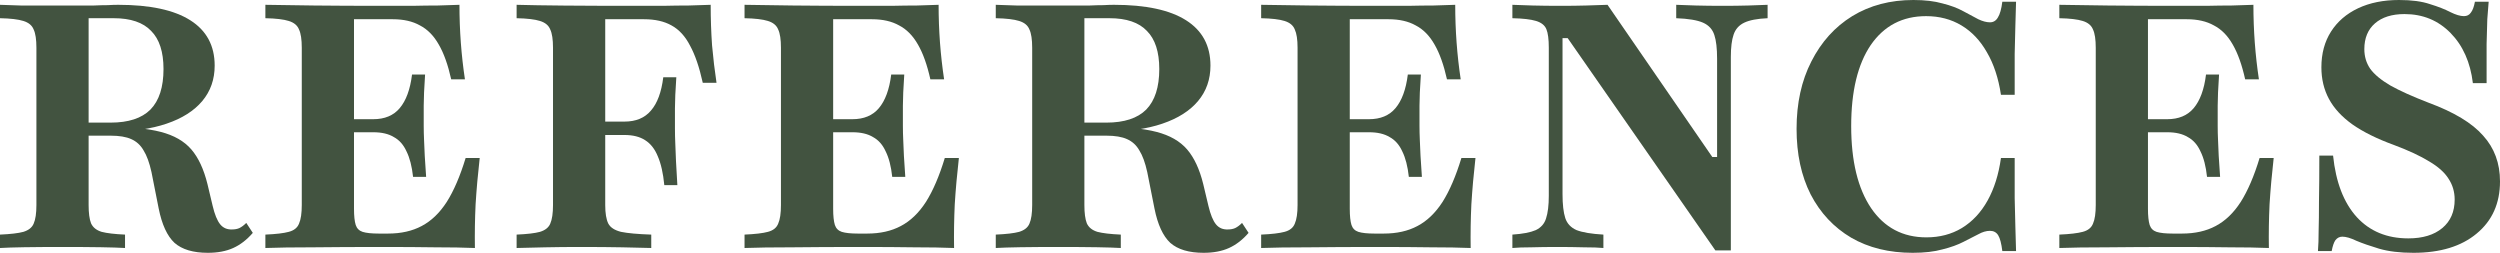 <?xml version="1.0" encoding="UTF-8"?> <svg xmlns="http://www.w3.org/2000/svg" viewBox="0 0 136.766 13.83" fill="none"><path d="M0 13.567V12.834C0.576 12.809 1.002 12.759 1.278 12.684C1.566 12.596 1.754 12.446 1.842 12.233C1.942 12.008 1.992 11.669 1.992 11.218V2.612C1.992 2.161 1.942 1.829 1.842 1.616C1.754 1.391 1.566 1.234 1.278 1.146C1.002 1.059 0.576 1.008 0 0.996V0.263C0.225 0.276 0.601 0.288 1.127 0.301C1.666 0.301 2.318 0.301 3.082 0.301C3.52 0.301 3.909 0.301 4.247 0.301C4.585 0.301 4.886 0.301 5.149 0.301C5.424 0.288 5.669 0.282 5.882 0.282C6.107 0.269 6.301 0.263 6.464 0.263C8.205 0.263 9.521 0.545 10.41 1.109C11.3 1.672 11.744 2.499 11.744 3.589C11.744 4.341 11.519 4.986 11.068 5.525C10.617 6.063 9.966 6.477 9.114 6.765C8.274 7.053 7.247 7.197 6.032 7.197H3.57V6.708H6.051C7.028 6.708 7.754 6.47 8.23 5.994C8.707 5.506 8.945 4.767 8.945 3.777C8.945 2.837 8.719 2.142 8.268 1.691C7.83 1.228 7.147 0.996 6.22 0.996H4.848V11.218C4.848 11.657 4.892 11.989 4.98 12.214C5.08 12.44 5.274 12.596 5.562 12.684C5.85 12.759 6.276 12.809 6.84 12.834V13.567C6.214 13.53 5.08 13.511 3.439 13.511C1.773 13.511 0.626 13.53 0 13.567ZM11.369 13.83C10.567 13.83 9.959 13.649 9.546 13.285C9.145 12.91 8.857 12.283 8.681 11.406L8.287 9.414C8.174 8.901 8.03 8.506 7.855 8.23C7.692 7.942 7.466 7.736 7.178 7.61C6.903 7.485 6.527 7.422 6.051 7.422H3.702V6.934H5.882C7.097 6.934 8.068 7.028 8.794 7.216C9.521 7.404 10.078 7.723 10.467 8.174C10.855 8.625 11.149 9.258 11.35 10.072L11.632 11.256C11.744 11.732 11.882 12.07 12.045 12.271C12.208 12.471 12.427 12.565 12.703 12.552C12.853 12.552 12.985 12.527 13.097 12.477C13.223 12.415 13.348 12.321 13.473 12.195L13.83 12.74C13.505 13.116 13.148 13.392 12.759 13.567C12.371 13.743 11.907 13.83 11.369 13.83Z" fill="#425340"></path><path d="M14.518 13.567V12.834C15.094 12.809 15.52 12.759 15.795 12.684C16.084 12.609 16.271 12.458 16.359 12.233C16.459 12.008 16.509 11.669 16.509 11.218V2.612C16.509 2.161 16.459 1.829 16.359 1.616C16.271 1.391 16.084 1.234 15.795 1.146C15.52 1.059 15.094 1.008 14.518 0.996V0.263C15.194 0.276 16.077 0.288 17.167 0.301C18.257 0.313 19.529 0.319 20.982 0.319C21.545 0.319 22.072 0.319 22.56 0.319C23.061 0.307 23.525 0.301 23.951 0.301C24.389 0.288 24.784 0.276 25.135 0.263C25.135 0.965 25.16 1.654 25.21 2.33C25.26 3.007 25.335 3.677 25.435 4.341H24.684C24.508 3.552 24.283 2.919 24.007 2.443C23.732 1.954 23.387 1.604 22.974 1.391C22.573 1.165 22.078 1.052 21.489 1.052H19.366V11.425C19.366 11.813 19.397 12.108 19.46 12.308C19.522 12.496 19.648 12.621 19.835 12.684C20.036 12.747 20.33 12.778 20.719 12.778H21.226C21.94 12.778 22.554 12.64 23.068 12.365C23.594 12.089 24.051 11.65 24.439 11.049C24.828 10.435 25.172 9.634 25.473 8.644H26.243C26.143 9.521 26.068 10.366 26.018 11.181C25.98 11.982 25.968 12.778 25.98 13.567C25.366 13.542 24.646 13.53 23.819 13.53C22.992 13.517 22.022 13.511 20.907 13.511C19.466 13.511 18.207 13.517 17.13 13.53C16.052 13.53 15.182 13.542 14.518 13.567ZM18.764 7.235V6.521H22.166V7.235H18.764ZM22.598 9.677C22.535 9.101 22.416 8.638 22.241 8.287C22.078 7.924 21.846 7.66 21.545 7.498C21.257 7.322 20.882 7.235 20.418 7.235V6.521C21.044 6.521 21.527 6.32 21.865 5.919C22.216 5.506 22.441 4.892 22.541 4.078H23.255C23.205 4.817 23.18 5.387 23.18 5.788C23.18 6.176 23.18 6.539 23.18 6.878C23.18 7.141 23.187 7.404 23.199 7.667C23.212 7.917 23.224 8.205 23.237 8.531C23.262 8.844 23.287 9.226 23.312 9.677H22.598Z" fill="#425340"></path><path d="M28.262 13.567V12.834C28.838 12.809 29.264 12.759 29.539 12.684C29.827 12.596 30.015 12.446 30.103 12.233C30.203 12.008 30.253 11.669 30.253 11.218V2.612C30.253 2.161 30.203 1.829 30.103 1.616C30.015 1.391 29.827 1.234 29.539 1.146C29.264 1.059 28.838 1.008 28.262 0.996V0.263C29.602 0.301 31.744 0.319 34.688 0.319C35.239 0.319 35.765 0.319 36.267 0.319C36.768 0.307 37.237 0.301 37.676 0.301C38.114 0.288 38.515 0.276 38.879 0.263C38.879 1.027 38.904 1.766 38.954 2.48C39.016 3.182 39.098 3.865 39.198 4.529H38.446C38.258 3.677 38.027 3 37.751 2.499C37.488 1.986 37.15 1.616 36.736 1.391C36.335 1.165 35.834 1.052 35.233 1.052H33.11V11.218C33.11 11.669 33.166 12.008 33.279 12.233C33.392 12.446 33.623 12.596 33.974 12.684C34.337 12.759 34.888 12.809 35.628 12.834V13.567C35.227 13.555 34.701 13.542 34.049 13.53C33.398 13.517 32.627 13.511 31.738 13.511C31.062 13.511 30.423 13.517 29.821 13.53C29.232 13.542 28.713 13.555 28.262 13.567ZM32.508 7.385V6.652H36.06V7.385H32.508ZM36.342 10.128C36.279 9.477 36.16 8.951 35.985 8.55C35.822 8.149 35.59 7.855 35.29 7.667C35.001 7.479 34.625 7.385 34.162 7.385V6.652C34.788 6.652 35.271 6.452 35.609 6.051C35.96 5.65 36.185 5.042 36.285 4.228H36.999C36.949 4.955 36.924 5.518 36.924 5.919C36.924 6.32 36.924 6.69 36.924 7.028C36.924 7.303 36.93 7.579 36.943 7.855C36.956 8.13 36.968 8.45 36.981 8.813C37.006 9.164 37.031 9.602 37.056 10.128H36.342Z" fill="#425340"></path><path d="M40.731 13.567V12.834C41.307 12.809 41.733 12.759 42.009 12.684C42.297 12.609 42.485 12.458 42.573 12.233C42.673 12.008 42.723 11.669 42.723 11.218V2.612C42.723 2.161 42.673 1.829 42.573 1.616C42.485 1.391 42.297 1.234 42.009 1.146C41.733 1.059 41.307 1.008 40.731 0.996V0.263C41.408 0.276 42.291 0.288 43.381 0.301C44.471 0.313 45.742 0.319 47.195 0.319C47.759 0.319 48.285 0.319 48.774 0.319C49.275 0.307 49.739 0.301 50.164 0.301C50.603 0.288 50.997 0.276 51.348 0.263C51.348 0.965 51.373 1.654 51.423 2.33C51.474 3.007 51.549 3.677 51.649 4.341H50.897C50.722 3.552 50.496 2.919 50.221 2.443C49.945 1.954 49.6 1.604 49.187 1.391C48.786 1.165 48.291 1.052 47.703 1.052H45.579V11.425C45.579 11.813 45.611 12.108 45.673 12.308C45.736 12.496 45.861 12.621 46.049 12.684C46.249 12.747 46.544 12.778 46.932 12.778H47.44C48.154 12.778 48.767 12.64 49.281 12.365C49.807 12.089 50.265 11.65 50.653 11.049C51.041 10.435 51.386 9.634 51.686 8.644H52.457C52.357 9.521 52.281 10.366 52.231 11.181C52.194 11.982 52.181 12.778 52.194 13.567C51.58 13.542 50.86 13.53 50.033 13.53C49.206 13.517 48.235 13.511 47.12 13.511C45.679 13.511 44.421 13.517 43.343 13.53C42.266 13.53 41.395 13.542 40.731 13.567ZM44.978 7.235V6.521H48.379V7.235H44.978ZM48.811 9.677C48.749 9.101 48.63 8.638 48.454 8.287C48.291 7.924 48.06 7.66 47.759 7.498C47.471 7.322 47.095 7.235 46.632 7.235V6.521C47.258 6.521 47.74 6.32 48.079 5.919C48.429 5.506 48.655 4.892 48.755 4.078H49.469C49.419 4.817 49.394 5.387 49.394 5.788C49.394 6.176 49.394 6.539 49.394 6.878C49.394 7.141 49.4 7.404 49.413 7.667C49.425 7.917 49.438 8.205 49.45 8.531C49.475 8.844 49.5 9.226 49.525 9.677H48.811Z" fill="#425340"></path><path d="M54.475 13.567V12.834C55.051 12.809 55.477 12.759 55.753 12.684C56.041 12.596 56.229 12.446 56.317 12.233C56.417 12.008 56.467 11.669 56.467 11.218V2.612C56.467 2.161 56.417 1.829 56.317 1.616C56.229 1.391 56.041 1.234 55.753 1.146C55.477 1.059 55.051 1.008 54.475 0.996V0.263C54.701 0.276 55.076 0.288 55.603 0.301C56.141 0.301 56.793 0.301 57.557 0.301C57.995 0.301 58.384 0.301 58.722 0.301C59.06 0.301 59.361 0.301 59.624 0.301C59.9 0.288 60.144 0.282 60.357 0.282C60.582 0.269 60.776 0.263 60.939 0.263C62.681 0.263 63.996 0.545 64.885 1.109C65.775 1.672 66.22 2.499 66.22 3.589C66.22 4.341 65.994 4.986 65.543 5.525C65.092 6.063 64.441 6.477 63.589 6.765C62.749 7.053 61.722 7.197 60.507 7.197H58.046V6.708H60.526C61.503 6.708 62.23 6.47 62.706 5.994C63.182 5.506 63.42 4.767 63.42 3.777C63.42 2.837 63.194 2.142 62.743 1.691C62.305 1.228 61.622 0.996 60.695 0.996H59.323V11.218C59.323 11.657 59.367 11.989 59.455 12.214C59.555 12.44 59.749 12.596 60.037 12.684C60.325 12.759 60.751 12.809 61.315 12.834V13.567C60.689 13.53 59.555 13.511 57.914 13.511C56.248 13.511 55.102 13.53 54.475 13.567ZM65.844 13.83C65.042 13.83 64.434 13.649 64.021 13.285C63.62 12.91 63.332 12.283 63.157 11.406L62.762 9.414C62.649 8.901 62.505 8.506 62.33 8.23C62.167 7.942 61.941 7.736 61.653 7.61C61.378 7.485 61.002 7.422 60.526 7.422H58.177V6.934H60.357C61.572 6.934 62.543 7.028 63.269 7.216C63.996 7.404 64.553 7.723 64.942 8.174C65.33 8.625 65.625 9.258 65.825 10.072L66.107 11.256C66.22 11.732 66.357 12.07 66.52 12.271C66.683 12.471 66.902 12.565 67.178 12.552C67.328 12.552 67.46 12.527 67.572 12.477C67.698 12.415 67.823 12.321 67.948 12.195L68.305 12.74C67.98 13.116 67.623 13.392 67.234 13.567C66.846 13.743 66.382 13.83 65.844 13.83Z" fill="#425340"></path><path d="M68.993 13.567V12.834C69.569 12.809 69.995 12.759 70.271 12.684C70.559 12.609 70.747 12.458 70.834 12.233C70.934 12.008 70.985 11.669 70.985 11.218V2.612C70.985 2.161 70.934 1.829 70.834 1.616C70.747 1.391 70.559 1.234 70.271 1.146C69.995 1.059 69.569 1.008 68.993 0.996V0.263C69.669 0.276 70.552 0.288 71.642 0.301C72.732 0.313 74.004 0.319 75.457 0.319C76.021 0.319 76.547 0.319 77.035 0.319C77.536 0.307 78 0.301 78.426 0.301C78.864 0.288 79.259 0.276 79.61 0.263C79.61 0.965 79.635 1.654 79.685 2.33C79.735 3.007 79.81 3.677 79.91 4.341H79.159C78.983 3.552 78.758 2.919 78.482 2.443C78.207 1.954 77.862 1.604 77.449 1.391C77.048 1.165 76.553 1.052 75.964 1.052H73.841V11.425C73.841 11.813 73.872 12.108 73.935 12.308C73.997 12.496 74.123 12.621 74.311 12.684C74.511 12.747 74.806 12.778 75.194 12.778H75.701C76.415 12.778 77.029 12.64 77.543 12.365C78.069 12.089 78.526 11.65 78.915 11.049C79.303 10.435 79.647 9.634 79.948 8.644H80.718C80.618 9.521 80.543 10.366 80.493 11.181C80.455 11.982 80.443 12.778 80.455 13.567C79.841 13.542 79.121 13.53 78.294 13.53C77.467 13.517 76.497 13.511 75.382 13.511C73.941 13.511 72.682 13.517 71.605 13.53C70.527 13.53 69.657 13.542 68.993 13.567ZM73.239 7.235V6.521H76.641V7.235H73.239ZM77.073 9.677C77.01 9.101 76.891 8.638 76.716 8.287C76.553 7.924 76.321 7.66 76.021 7.498C75.732 7.322 75.357 7.235 74.893 7.235V6.521C75.52 6.521 76.002 6.32 76.34 5.919C76.691 5.506 76.916 4.892 77.017 4.078H77.731C77.68 4.817 77.655 5.387 77.655 5.788C77.655 6.176 77.655 6.539 77.655 6.878C77.655 7.141 77.662 7.404 77.674 7.667C77.687 7.917 77.699 8.205 77.712 8.531C77.737 8.844 77.762 9.226 77.787 9.677H77.073Z" fill="#425340"></path><path d="M93.842 13.699L85.762 2.086H85.48V10.617C85.48 11.181 85.53 11.619 85.631 11.932C85.731 12.233 85.937 12.452 86.251 12.59C86.576 12.715 87.065 12.797 87.716 12.834V13.567C87.466 13.542 87.109 13.53 86.645 13.53C86.194 13.517 85.712 13.511 85.198 13.511C84.672 13.511 84.196 13.517 83.77 13.53C83.344 13.53 83 13.542 82.737 13.567V12.834C83.3 12.797 83.726 12.715 84.015 12.59C84.303 12.452 84.49 12.239 84.578 11.951C84.678 11.65 84.729 11.237 84.729 10.711V2.612C84.729 2.148 84.685 1.81 84.597 1.597C84.509 1.384 84.321 1.234 84.033 1.146C83.745 1.059 83.313 1.008 82.737 0.996V0.263C83.012 0.276 83.382 0.288 83.845 0.301C84.309 0.313 84.816 0.319 85.367 0.319C85.881 0.319 86.351 0.313 86.777 0.301C87.215 0.288 87.604 0.276 87.942 0.263L93.673 8.588H93.936V3.213C93.936 2.65 93.886 2.217 93.786 1.917C93.686 1.604 93.479 1.378 93.166 1.24C92.853 1.102 92.364 1.021 91.7 0.996V0.263C91.963 0.276 92.32 0.288 92.771 0.301C93.235 0.313 93.723 0.319 94.237 0.319C94.75 0.319 95.22 0.313 95.646 0.301C96.085 0.288 96.435 0.276 96.699 0.263V0.996C96.135 1.021 95.709 1.102 95.421 1.24C95.132 1.378 94.938 1.597 94.838 1.898C94.738 2.186 94.688 2.593 94.688 3.119V13.699H93.842Z" fill="#425340"></path><path d="M104.635 13.83C103.345 13.83 102.224 13.555 101.272 13.003C100.32 12.44 99.581 11.65 99.055 10.636C98.541 9.621 98.284 8.425 98.284 7.047C98.284 5.644 98.553 4.416 99.092 3.364C99.631 2.299 100.376 1.472 101.328 0.883C102.293 0.294 103.408 0 104.673 0C105.3 0 105.832 0.063 106.27 0.188C106.721 0.301 107.103 0.445 107.417 0.62C107.73 0.783 107.999 0.927 108.225 1.052C108.463 1.165 108.676 1.221 108.863 1.221C109.051 1.221 109.195 1.134 109.296 0.958C109.409 0.783 109.49 0.495 109.54 0.094H110.291C110.279 0.507 110.267 0.94 110.254 1.391C110.242 1.829 110.229 2.349 110.216 2.95C110.216 3.539 110.216 4.284 110.216 5.186H109.465C109.327 4.272 109.07 3.495 108.694 2.856C108.331 2.217 107.868 1.729 107.304 1.391C106.74 1.052 106.095 0.883 105.368 0.883C104.078 0.883 103.07 1.409 102.343 2.462C101.629 3.514 101.272 4.992 101.272 6.896C101.272 8.813 101.635 10.31 102.362 11.387C103.088 12.452 104.097 12.985 105.387 12.985C106.114 12.985 106.759 12.816 107.323 12.477C107.899 12.127 108.369 11.625 108.732 10.974C109.095 10.323 109.34 9.546 109.465 8.644H110.216C110.216 9.508 110.216 10.241 110.216 10.842C110.229 11.444 110.242 11.97 110.254 12.421C110.267 12.872 110.279 13.31 110.291 13.736H109.54C109.49 13.323 109.415 13.035 109.314 12.872C109.214 12.709 109.064 12.628 108.863 12.628C108.663 12.628 108.45 12.69 108.225 12.816C107.999 12.928 107.73 13.066 107.417 13.229C107.103 13.392 106.721 13.53 106.27 13.642C105.819 13.768 105.274 13.83 104.635 13.83Z" fill="#425340"></path><path d="M112.659 13.567V12.834C113.235 12.809 113.661 12.759 113.937 12.684C114.225 12.609 114.413 12.458 114.501 12.233C114.601 12.008 114.651 11.669 114.651 11.218V2.612C114.651 2.161 114.601 1.829 114.501 1.616C114.413 1.391 114.225 1.234 113.937 1.146C113.661 1.059 113.235 1.008 112.659 0.996V0.263C113.336 0.276 114.219 0.288 115.309 0.301C116.399 0.313 117.67 0.319 119.123 0.319C119.687 0.319 120.213 0.319 120.702 0.319C121.203 0.307 121.667 0.301 122.093 0.301C122.531 0.288 122.926 0.276 123.276 0.263C123.276 0.965 123.301 1.654 123.351 2.33C123.402 3.007 123.477 3.677 123.577 4.341H122.825C122.65 3.552 122.424 2.919 122.149 2.443C121.873 1.954 121.529 1.604 121.115 1.391C120.714 1.165 120.219 1.052 119.631 1.052H117.507V11.425C117.507 11.813 117.539 12.108 117.601 12.308C117.664 12.496 117.789 12.621 117.977 12.684C118.178 12.747 118.472 12.778 118.86 12.778H119.368C120.082 12.778 120.696 12.64 121.209 12.365C121.735 12.089 122.193 11.65 122.581 11.049C122.969 10.435 123.314 9.634 123.614 8.644H124.385C124.285 9.521 124.21 10.366 124.159 11.181C124.122 11.982 124.109 12.778 124.122 13.567C123.508 13.542 122.788 13.53 121.961 13.53C121.134 13.517 120.163 13.511 119.048 13.511C117.608 13.511 116.349 13.517 115.271 13.53C114.194 13.53 113.323 13.542 112.659 13.567ZM116.906 7.235V6.521H120.307V7.235H116.906ZM120.739 9.677C120.677 9.101 120.558 8.638 120.382 8.287C120.219 7.924 119.988 7.66 119.687 7.498C119.399 7.322 119.023 7.235 118.56 7.235V6.521C119.186 6.521 119.668 6.32 120.007 5.919C120.357 5.506 120.583 4.892 120.683 4.078H121.397C121.347 4.817 121.322 5.387 121.322 5.788C121.322 6.176 121.322 6.539 121.322 6.878C121.322 7.141 121.328 7.404 121.341 7.667C121.353 7.917 121.366 8.205 121.378 8.531C121.403 8.844 121.428 9.226 121.454 9.677H120.739Z" fill="#425340"></path><path d="M132.031 13.83C131.292 13.83 130.665 13.755 130.152 13.605C129.651 13.454 129.237 13.31 128.911 13.173C128.598 13.022 128.341 12.947 128.141 12.947C127.991 12.947 127.865 13.01 127.765 13.135C127.677 13.26 127.609 13.461 127.558 13.736H126.807C126.832 13.423 126.844 13.054 126.844 12.628C126.857 12.202 126.863 11.663 126.863 11.012C126.876 10.348 126.882 9.515 126.882 8.512H127.634C127.784 9.966 128.216 11.087 128.93 11.876C129.644 12.653 130.584 13.041 131.749 13.041C132.538 13.041 133.158 12.853 133.609 12.477C134.06 12.101 134.286 11.582 134.286 10.918C134.286 10.492 134.173 10.11 133.947 9.771C133.734 9.433 133.384 9.12 132.895 8.832C132.407 8.531 131.761 8.23 130.96 7.93C130.033 7.592 129.275 7.216 128.686 6.802C128.11 6.389 127.684 5.925 127.408 5.412C127.132 4.898 126.995 4.322 126.995 3.683C126.995 2.931 127.17 2.28 127.521 1.729C127.872 1.178 128.367 0.752 129.005 0.451C129.644 0.15 130.39 0 131.242 0C131.93 0 132.494 0.075 132.933 0.225C133.384 0.363 133.753 0.507 134.041 0.658C134.342 0.808 134.593 0.883 134.793 0.883C134.956 0.883 135.081 0.821 135.169 0.695C135.269 0.57 135.344 0.37 135.394 0.094H136.146C136.121 0.382 136.096 0.702 136.071 1.052C136.058 1.403 136.046 1.854 136.033 2.405C136.033 2.956 136.033 3.671 136.033 4.547H135.282C135.144 3.407 134.737 2.493 134.06 1.804C133.384 1.115 132.544 0.77 131.542 0.77C130.853 0.77 130.314 0.94 129.926 1.278C129.538 1.616 129.344 2.086 129.344 2.687C129.344 3.088 129.45 3.445 129.663 3.758C129.888 4.071 130.258 4.378 130.772 4.679C131.285 4.967 131.981 5.28 132.858 5.619C134.248 6.132 135.244 6.733 135.845 7.422C136.459 8.099 136.766 8.932 136.766 9.922C136.766 11.124 136.34 12.076 135.488 12.778C134.649 13.479 133.496 13.83 132.031 13.83Z" fill="#425340"></path></svg> 